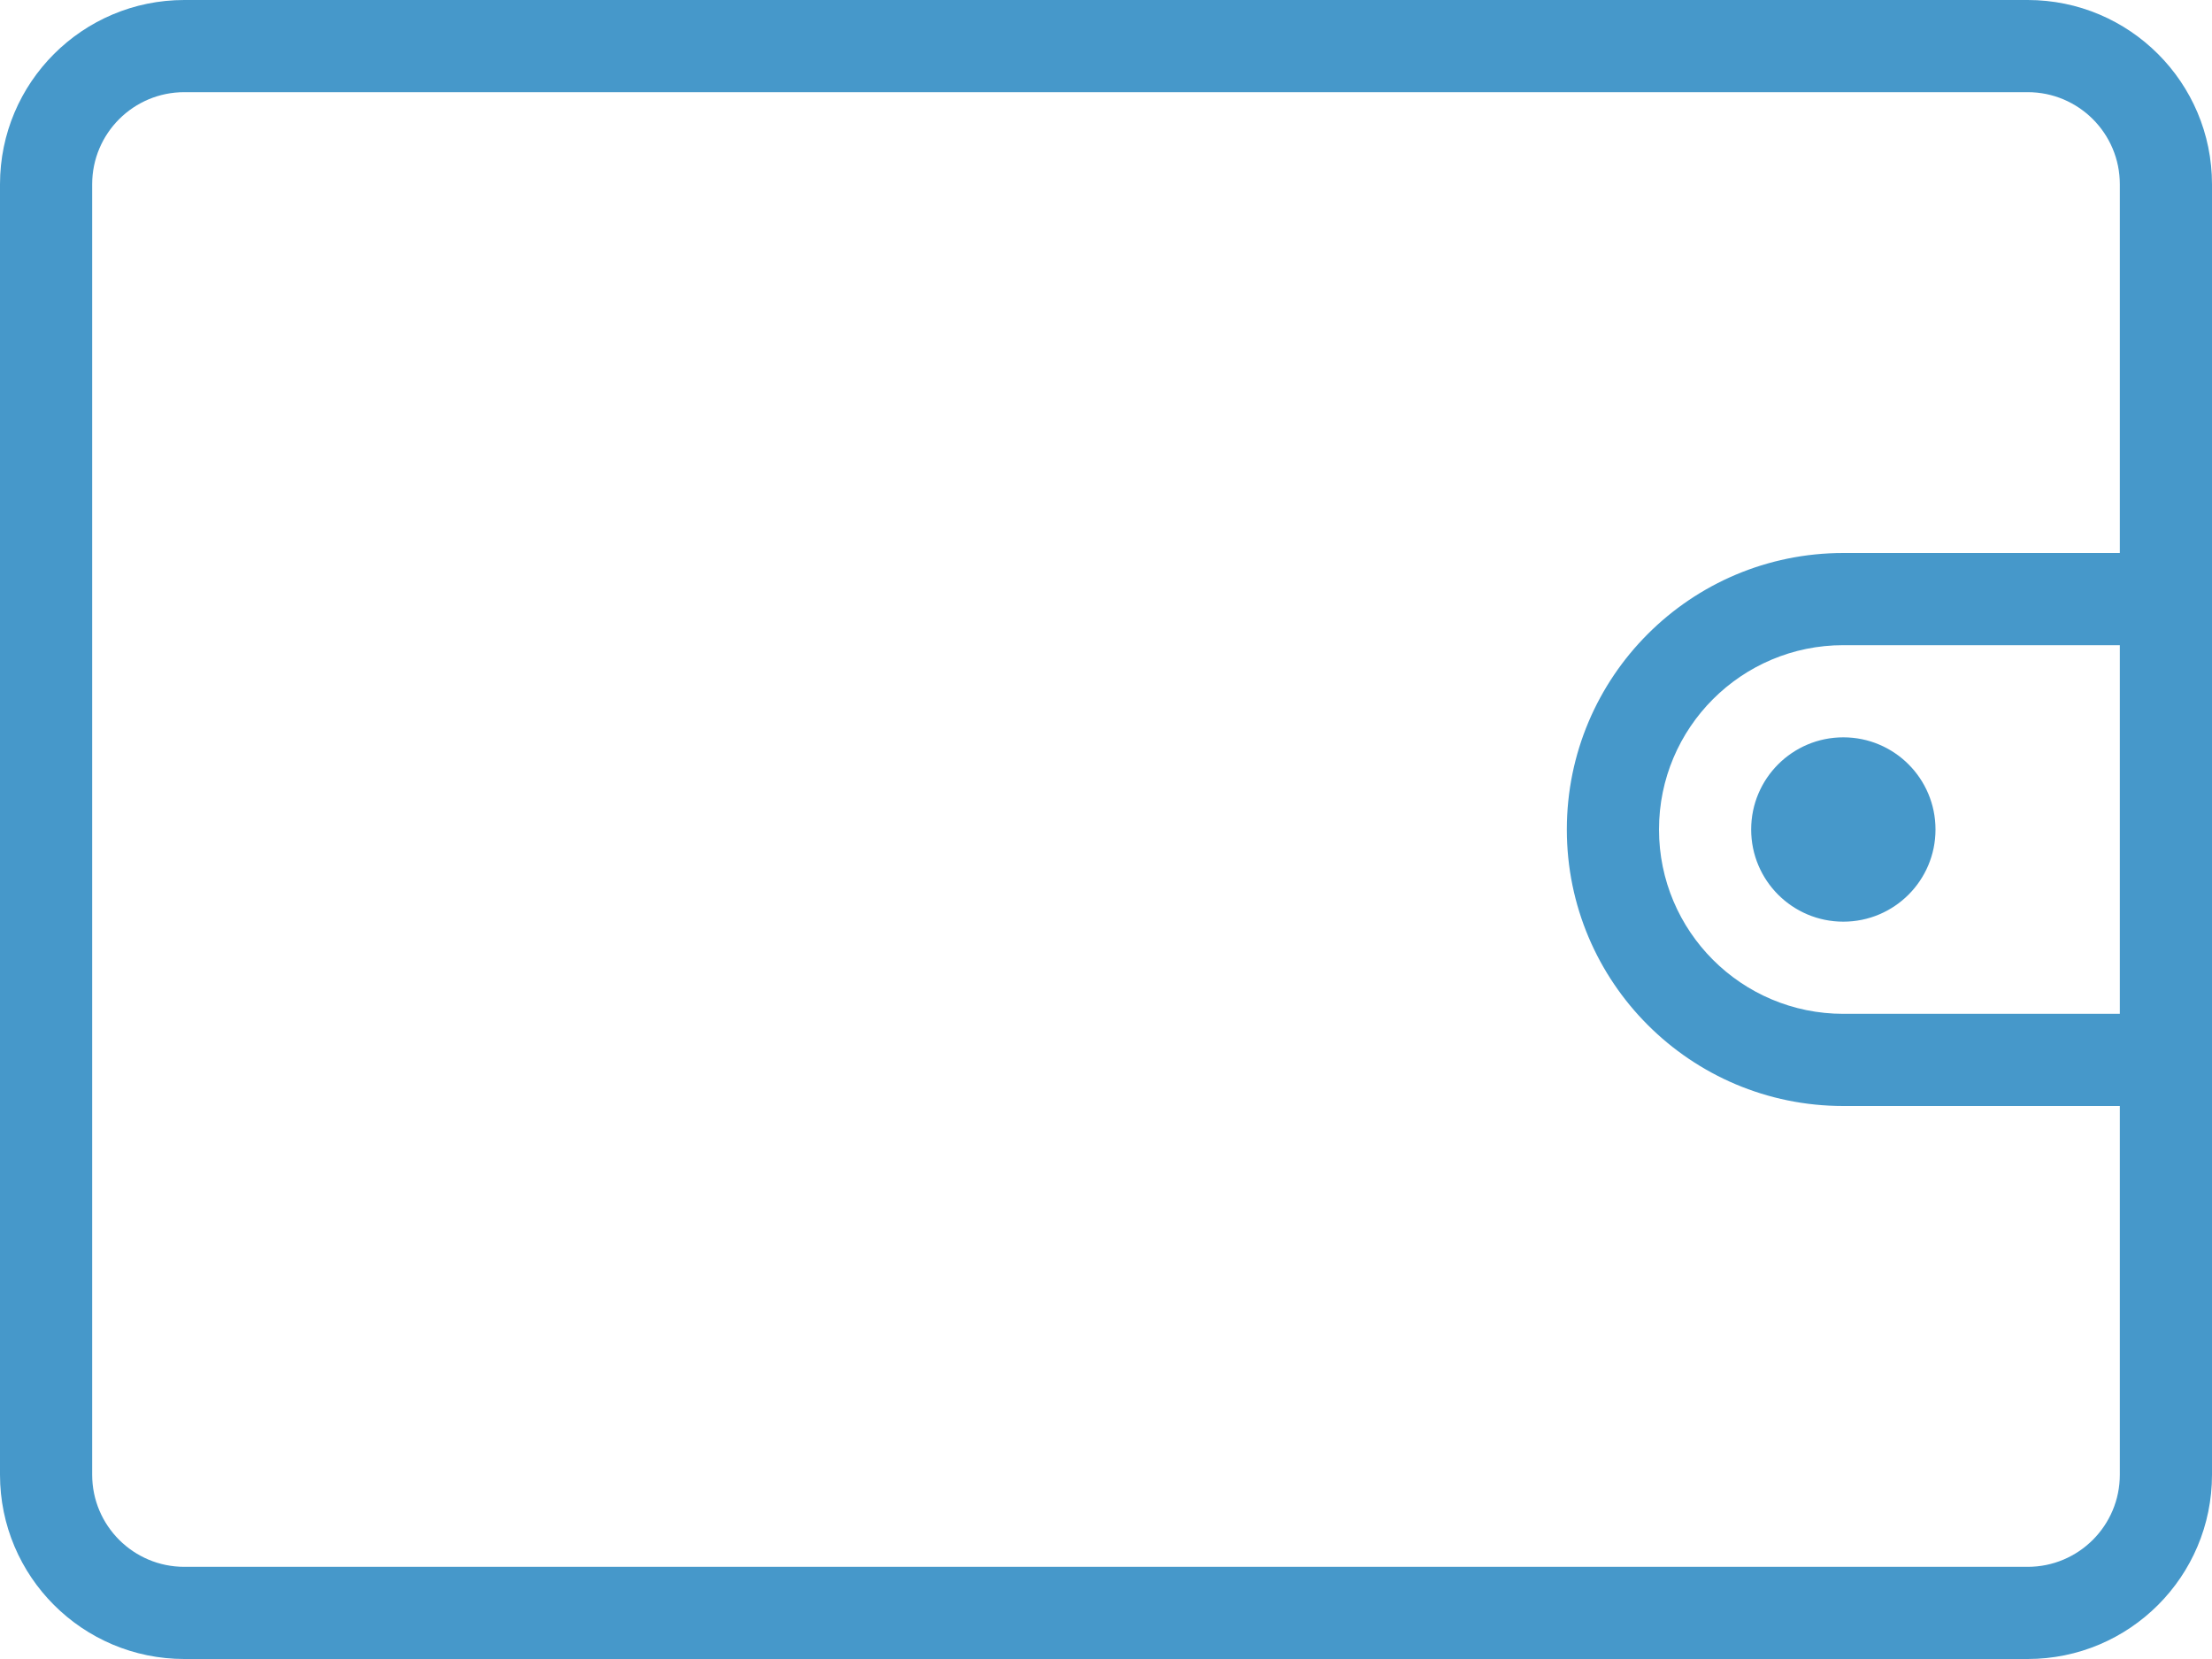 <?xml version="1.0" encoding="UTF-8"?>
<svg width="48px" height="36px" viewBox="0 0 48 36" version="1.1" xmlns="http://www.w3.org/2000/svg" xmlns:xlink="http://www.w3.org/1999/xlink">
    <title>publicwebsite/icons/quicklinks/accounts</title>
    <defs>
        <path d="M44,0 C46.209,0 48,1.791 48,4 L48,32 C48,34.209 46.209,36 44,36 L4,36 C1.791,36 0,34.209 0,32 L0,4 C0,1.791 1.791,0 4,0 L44,0 Z M44,2 L4,2 C2.895,2 2,2.895 2,4 L2,32 C2,33.105 2.895,34 4,34 L44,34 C45.105,34 46,33.105 46,32 L46,24 L40,24 C36.686,24 34,21.314 34,18 C34,14.686 36.686,12 40,12 L46,12 L46,4 C46,2.895 45.105,2 44,2 Z M46,14 L40,14 C37.791,14 36,15.791 36,18 C36,20.209 37.791,22 40,22 L40,22 L46,22 L46,14 Z M40,16 C41.105,16 42,16.895 42,18 C42,19.105 41.105,20 40,20 C38.895,20 38,19.105 38,18 C38,16.895 38.895,16 40,16 Z" id="path-1"></path>
    </defs>
    <g id="PWS" stroke="none" stroke-width="1" fill="none" fill-rule="evenodd">
        <g id="PWS-3" transform="translate(-869, -451)">
            <g id="accounts" transform="translate(869, 451)">
                <mask id="mask-2" fill="white">
                    <use xlink:href="#path-1"></use>
                </mask>
                <use id="Mask" fill="#4698CA" xlink:href="#path-1"></use>
            </g>
        </g>
    </g>
</svg>